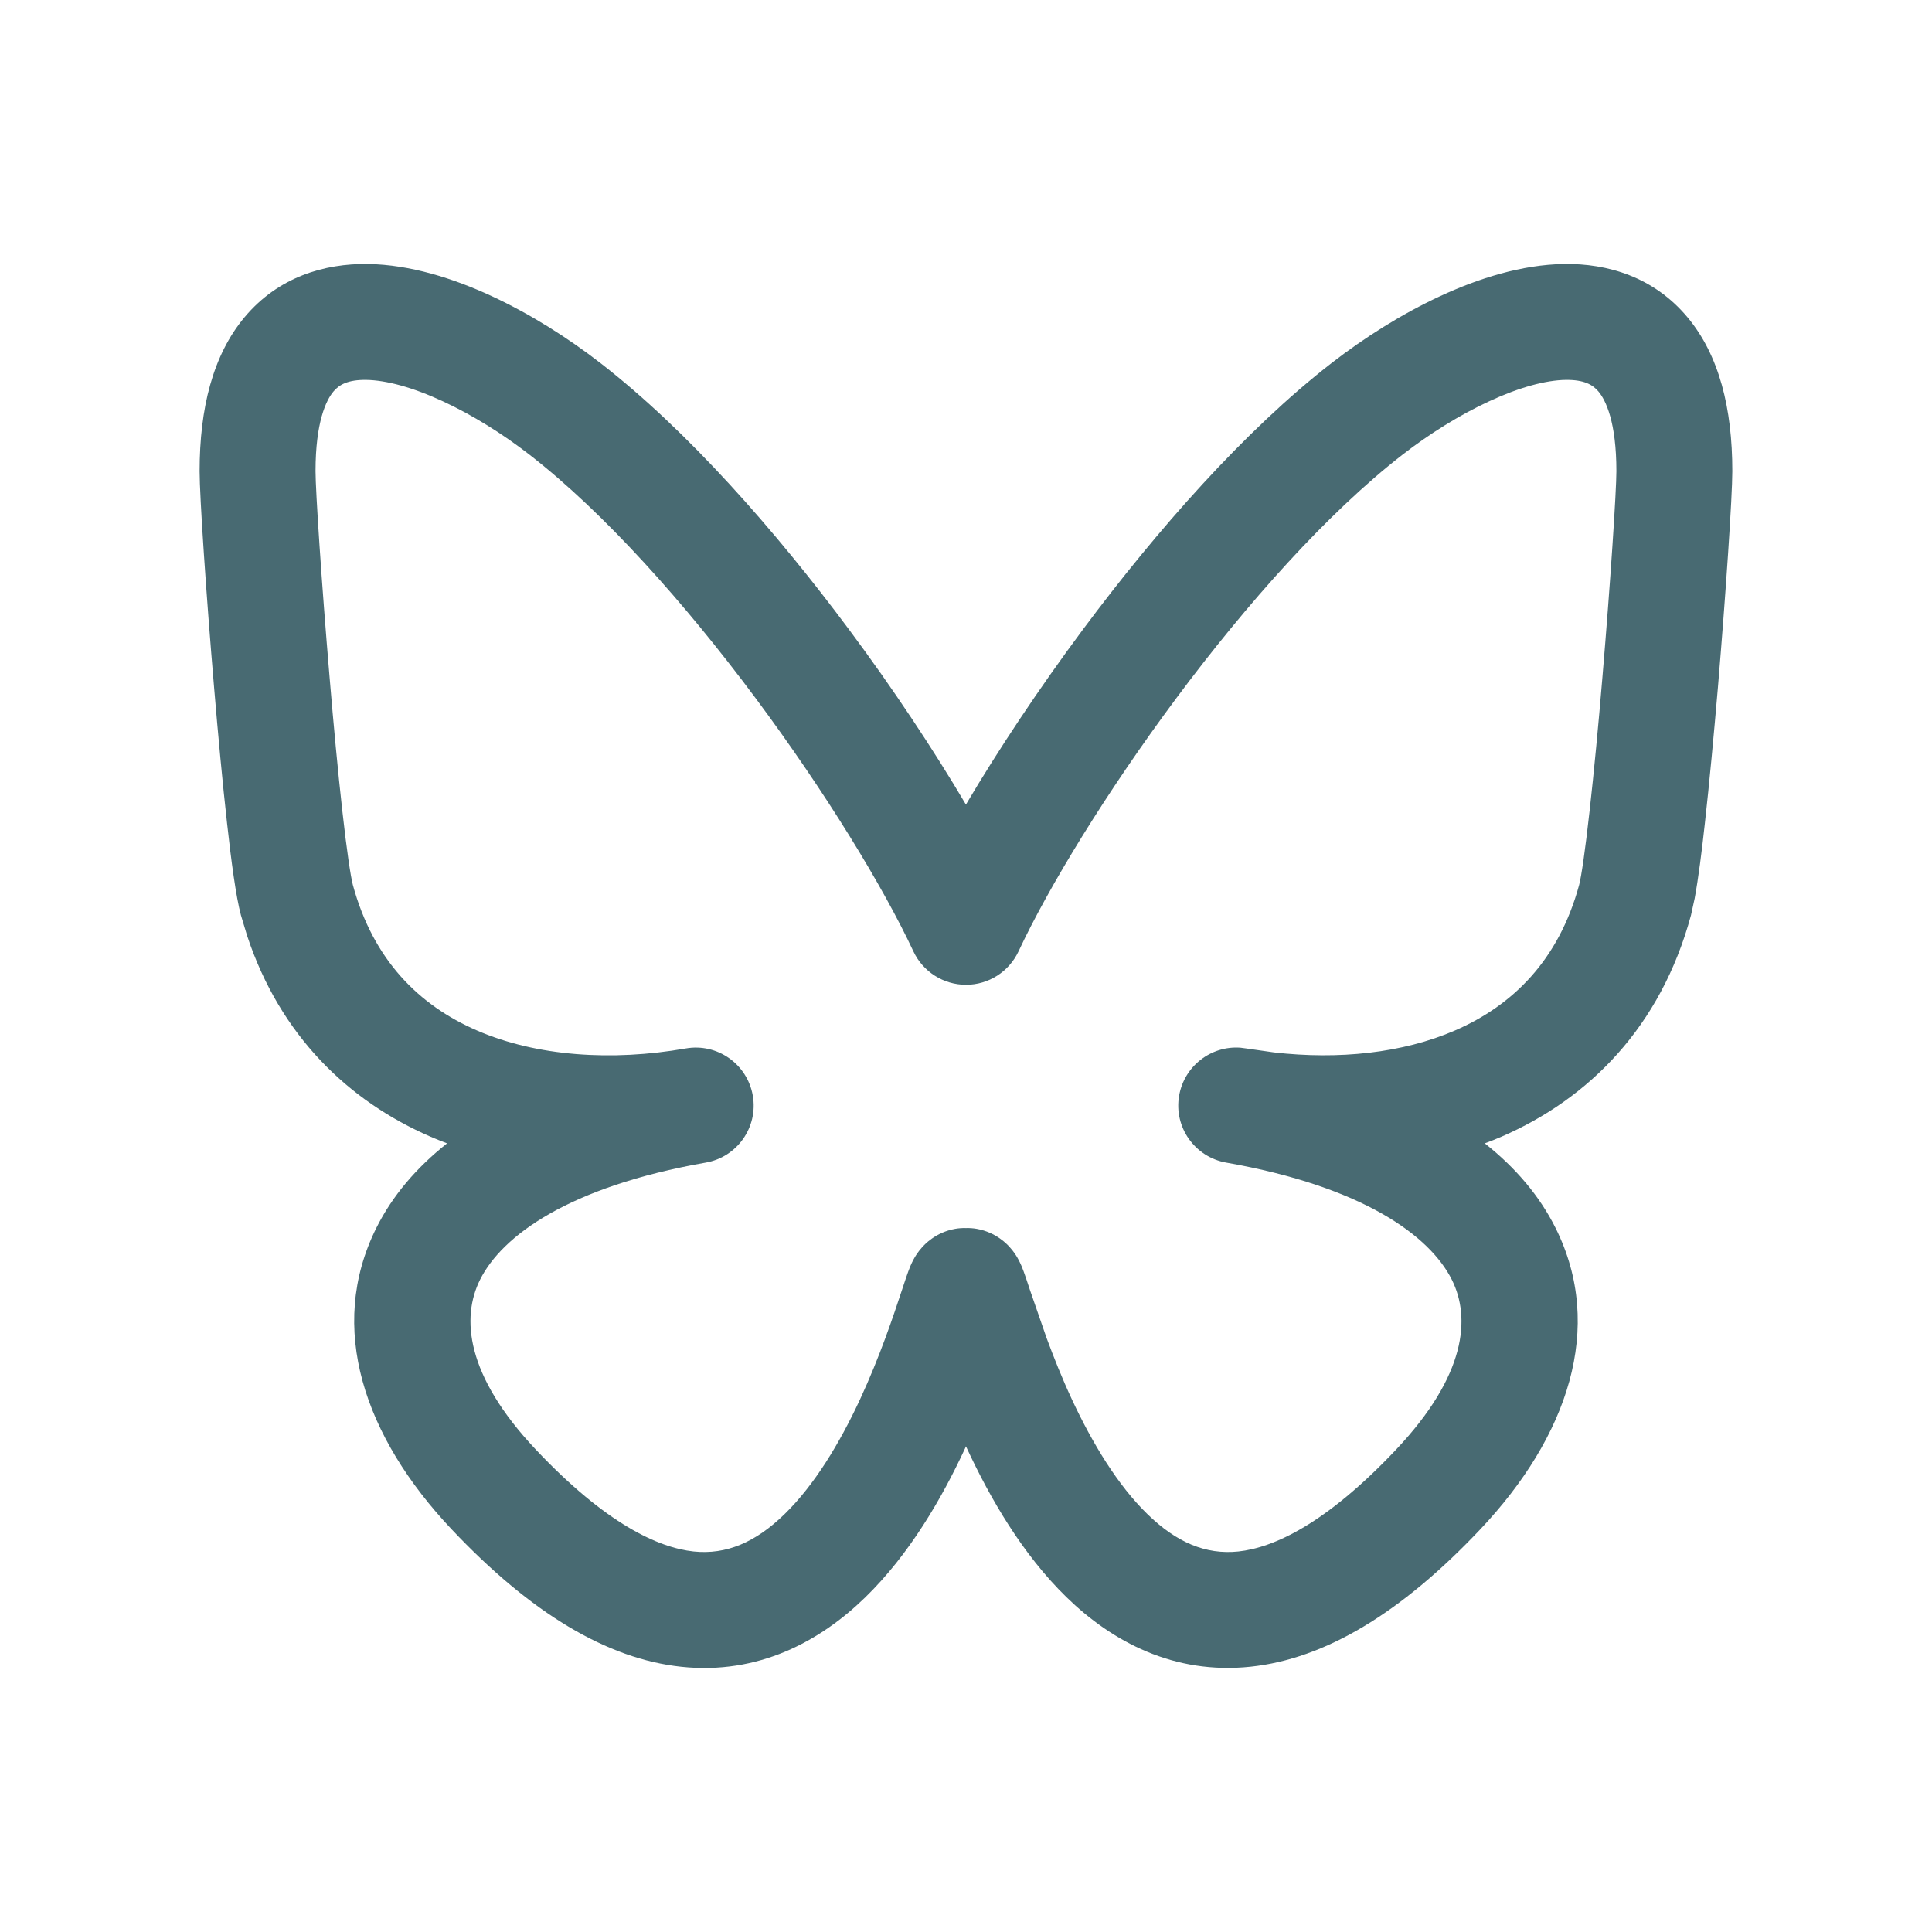 <svg width="25" height="25" viewBox="0 0 25 25" fill="none" xmlns="http://www.w3.org/2000/svg">
<path d="M20.236 3.416C20.802 3.407 21.399 3.584 21.834 4.103C22.247 4.596 22.416 5.285 22.416 6.097C22.416 6.425 22.332 7.674 22.23 8.892C22.177 9.509 22.119 10.135 22.061 10.652C22.021 11.019 21.976 11.371 21.929 11.625L21.881 11.844C21.49 13.287 20.563 14.217 19.426 14.71C19.356 14.741 19.284 14.768 19.213 14.795C19.609 15.108 19.92 15.472 20.129 15.89C20.773 17.18 20.283 18.594 19.156 19.788C18.13 20.875 17.145 21.465 16.183 21.567C15.188 21.672 14.39 21.241 13.803 20.67C13.228 20.111 12.809 19.381 12.513 18.744C12.508 18.735 12.503 18.725 12.499 18.715C12.495 18.725 12.492 18.735 12.487 18.744C12.191 19.381 11.771 20.111 11.196 20.67C10.609 21.241 9.812 21.673 8.817 21.568C7.855 21.466 6.869 20.875 5.843 19.788C4.716 18.594 4.226 17.179 4.87 15.889C5.078 15.472 5.39 15.108 5.785 14.795C5.714 14.768 5.644 14.74 5.574 14.71C4.508 14.248 3.626 13.401 3.198 12.109L3.118 11.844C3.053 11.603 2.992 11.141 2.938 10.652C2.88 10.135 2.822 9.509 2.77 8.892C2.667 7.674 2.583 6.424 2.583 6.097C2.583 5.285 2.753 4.596 3.166 4.103C3.601 3.584 4.197 3.408 4.763 3.416C5.309 3.425 5.867 3.602 6.361 3.831C6.864 4.064 7.35 4.373 7.767 4.696C8.894 5.569 10.031 6.863 10.981 8.139C11.558 8.913 12.079 9.701 12.499 10.411C12.919 9.701 13.441 8.914 14.018 8.139C14.968 6.863 16.106 5.57 17.233 4.696C17.65 4.373 18.135 4.064 18.638 3.831C19.132 3.602 19.69 3.425 20.236 3.416ZM20.26 4.916C20.002 4.92 19.661 5.011 19.269 5.193C18.884 5.371 18.494 5.616 18.152 5.881C17.178 6.636 16.134 7.809 15.221 9.035C14.31 10.259 13.566 11.484 13.179 12.312C13.055 12.575 12.791 12.743 12.5 12.743C12.209 12.743 11.944 12.575 11.82 12.312C11.433 11.484 10.689 10.259 9.778 9.035C8.865 7.809 7.822 6.636 6.848 5.881C6.506 5.616 6.116 5.371 5.731 5.193C5.339 5.011 4.997 4.92 4.739 4.916C4.502 4.913 4.389 4.978 4.315 5.066C4.22 5.179 4.083 5.462 4.083 6.097C4.083 6.347 4.16 7.527 4.265 8.766C4.316 9.376 4.373 9.987 4.429 10.486C4.487 11.01 4.538 11.345 4.566 11.451C4.83 12.423 5.422 13.009 6.171 13.334C6.946 13.67 7.917 13.735 8.873 13.567C9.281 13.495 9.669 13.768 9.741 14.176C9.813 14.584 9.54 14.973 9.132 15.044C7.358 15.356 6.496 15.991 6.212 16.559C5.967 17.05 6.025 17.795 6.934 18.758C7.841 19.72 8.519 20.027 8.976 20.076C9.399 20.12 9.778 19.957 10.151 19.594C10.537 19.219 10.864 18.677 11.127 18.112C11.386 17.554 11.562 17.024 11.67 16.697C11.704 16.594 11.745 16.468 11.778 16.388C11.787 16.367 11.807 16.321 11.836 16.271C11.85 16.247 11.881 16.196 11.931 16.141C11.96 16.109 12.104 15.946 12.361 15.901C12.406 15.893 12.453 15.89 12.499 15.891C12.546 15.89 12.592 15.893 12.638 15.901C12.894 15.946 13.039 16.108 13.068 16.141C13.118 16.196 13.149 16.247 13.163 16.271C13.192 16.321 13.212 16.367 13.221 16.388C13.254 16.468 13.295 16.594 13.329 16.697L13.544 17.317C13.634 17.56 13.742 17.833 13.872 18.112C14.136 18.677 14.463 19.219 14.849 19.594C15.222 19.957 15.601 20.12 16.024 20.076C16.481 20.027 17.157 19.72 18.065 18.758C18.975 17.795 19.032 17.051 18.787 16.56C18.503 15.992 17.641 15.356 15.867 15.044C15.46 14.972 15.186 14.584 15.258 14.176C15.325 13.794 15.672 13.529 16.051 13.557L16.127 13.567L16.485 13.618C17.322 13.714 18.15 13.628 18.828 13.334C19.577 13.009 20.17 12.423 20.434 11.451C20.462 11.345 20.512 11.01 20.57 10.486C20.626 9.987 20.684 9.377 20.735 8.766C20.84 7.527 20.916 6.347 20.916 6.097C20.916 5.462 20.779 5.179 20.684 5.066C20.61 4.978 20.497 4.913 20.26 4.916ZM11.751 16.713C11.751 16.715 11.752 16.718 11.752 16.721C11.751 16.707 11.75 16.692 11.75 16.678C11.75 16.683 11.75 16.696 11.751 16.713Z" fill="#486A72"/>
</svg>
